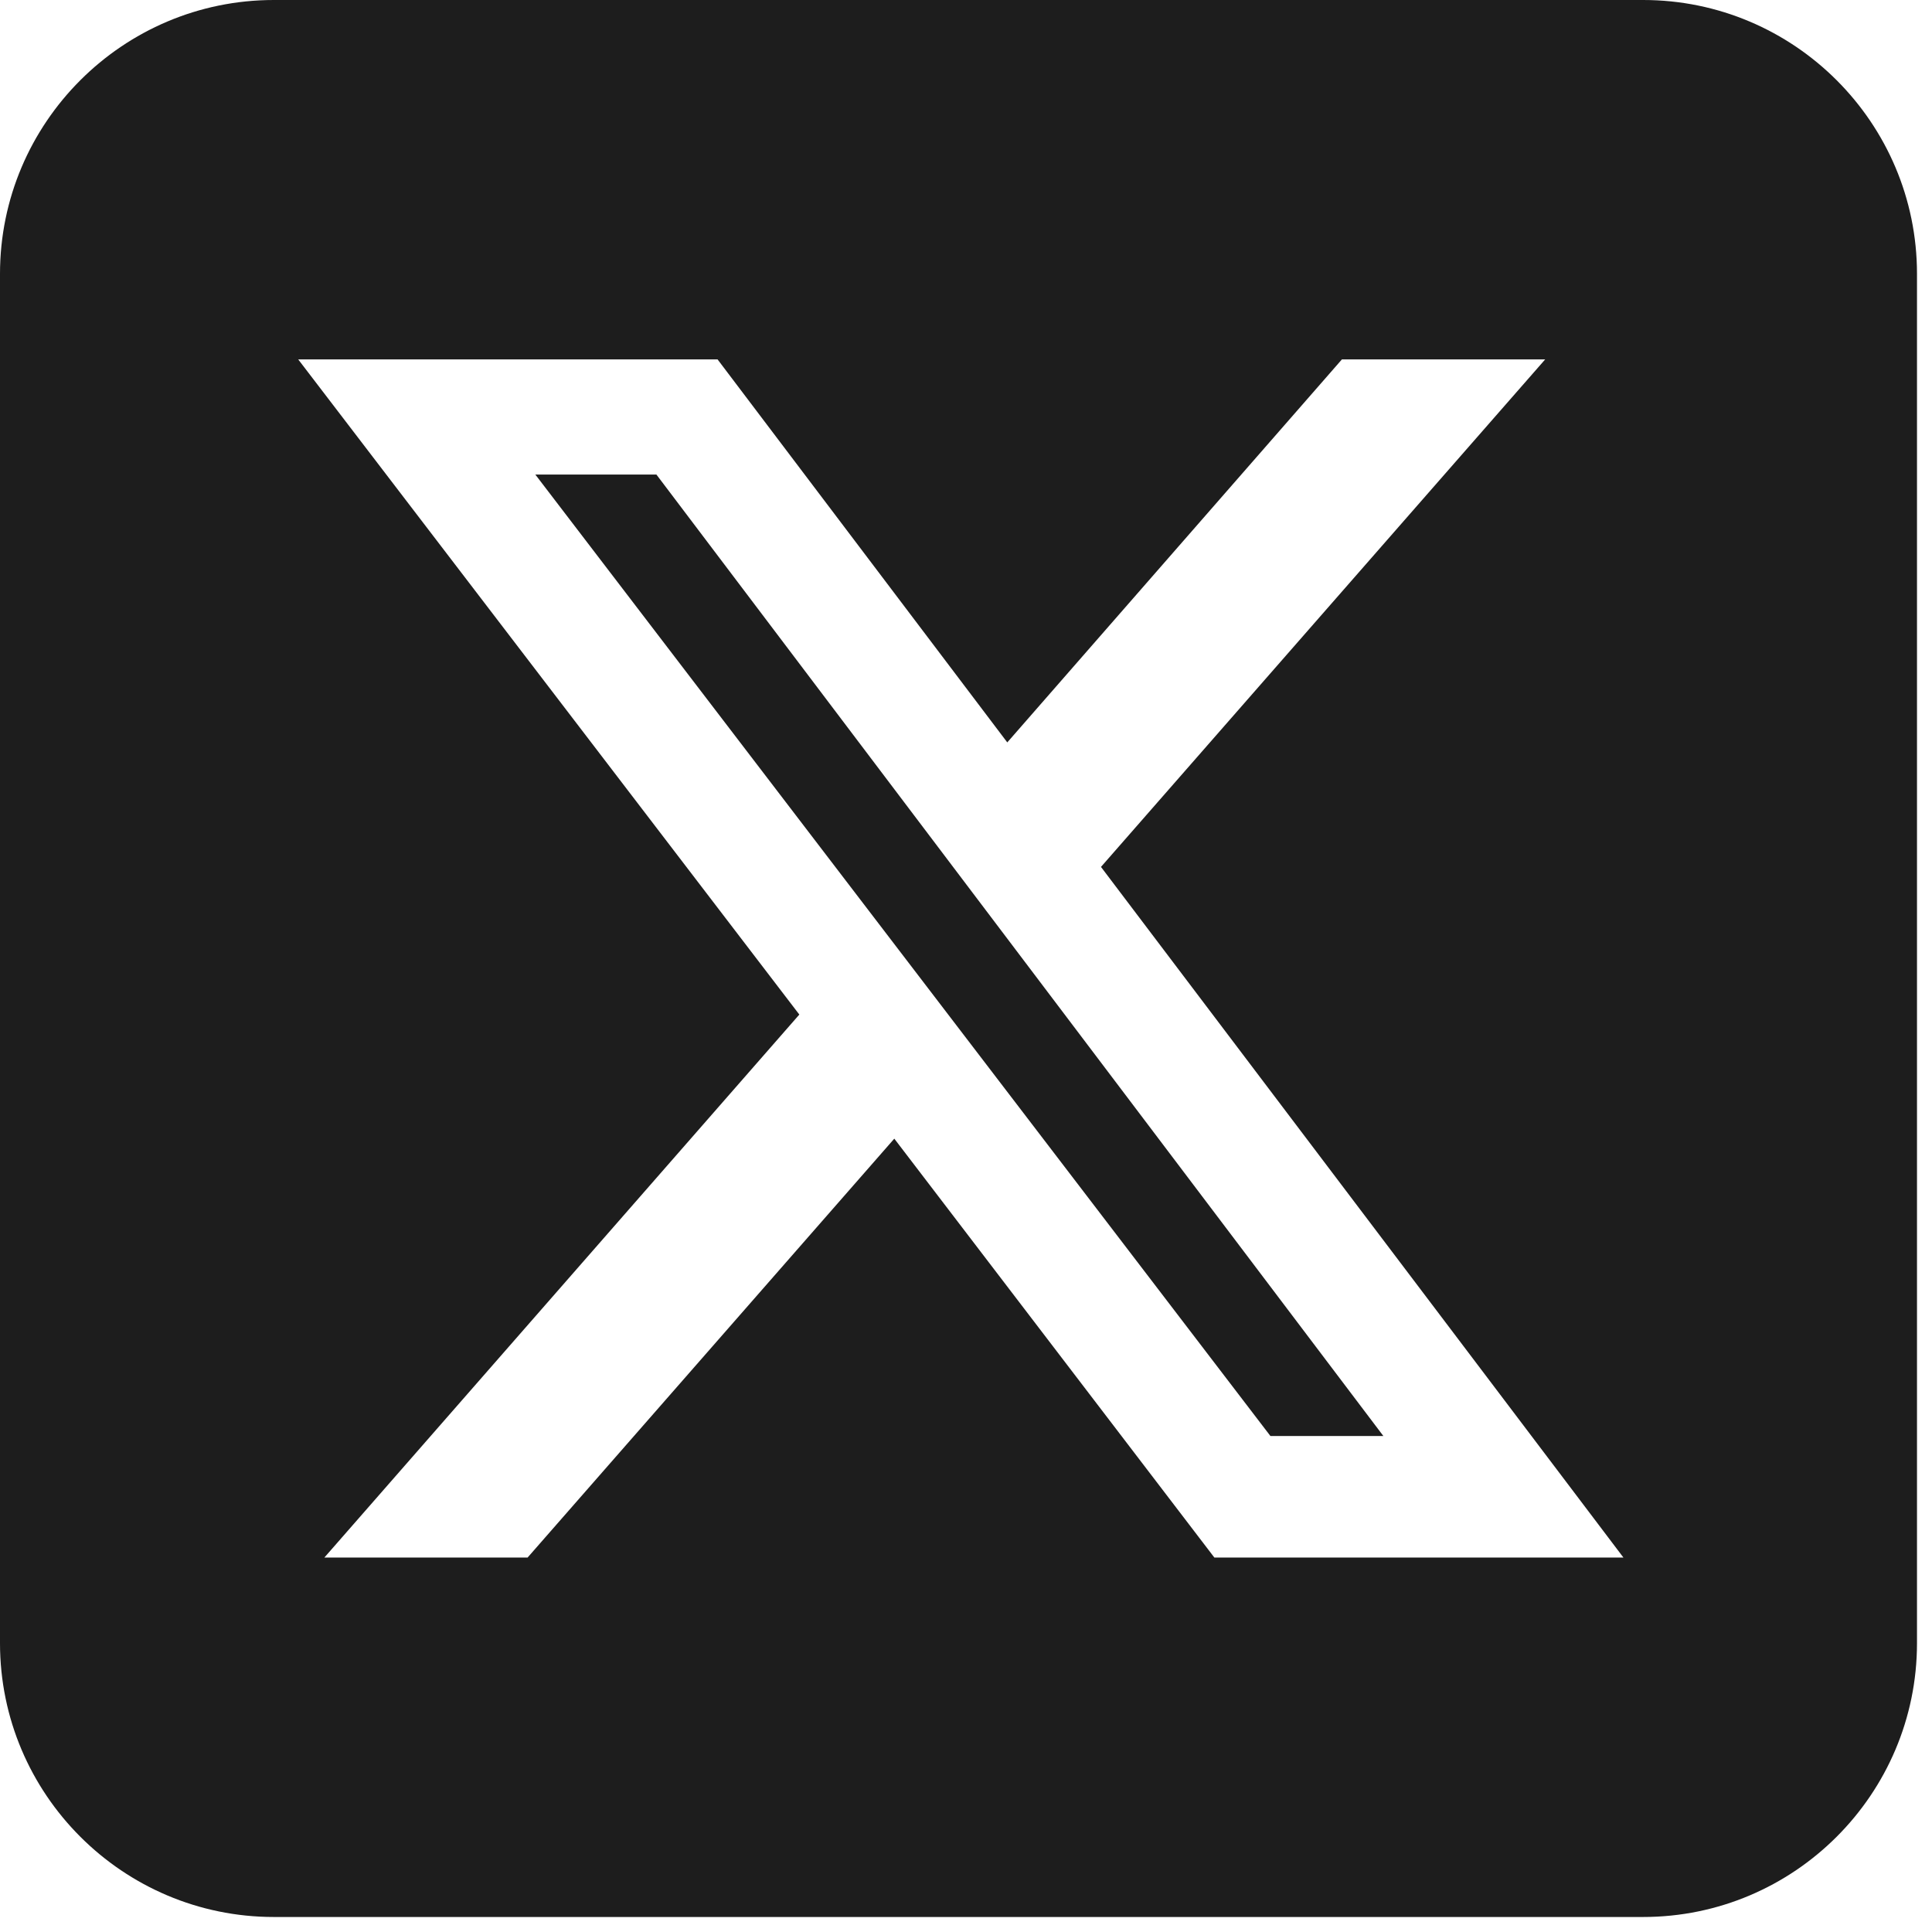 <?xml version="1.0" encoding="UTF-8"?> <svg xmlns="http://www.w3.org/2000/svg" width="52" height="52" viewBox="0 0 52 52" fill="none"><path d="M7.371 0C3.305 0 0 3.305 0 7.371V44.225C0 48.291 3.305 51.596 7.371 51.596H44.225C48.291 51.596 51.596 48.291 51.596 44.225V7.371C51.596 3.305 48.291 0 44.225 0H7.371ZM41.588 9.674L29.633 23.333L43.695 41.922H32.685L24.07 30.647L14.2 41.922H8.73L21.514 27.307L8.027 9.674H19.314L27.111 19.982L36.117 9.674H41.588ZM37.234 38.651L17.667 12.772H14.408L34.194 38.651H37.223H37.234Z" fill="#1D1D1D"></path></svg> 